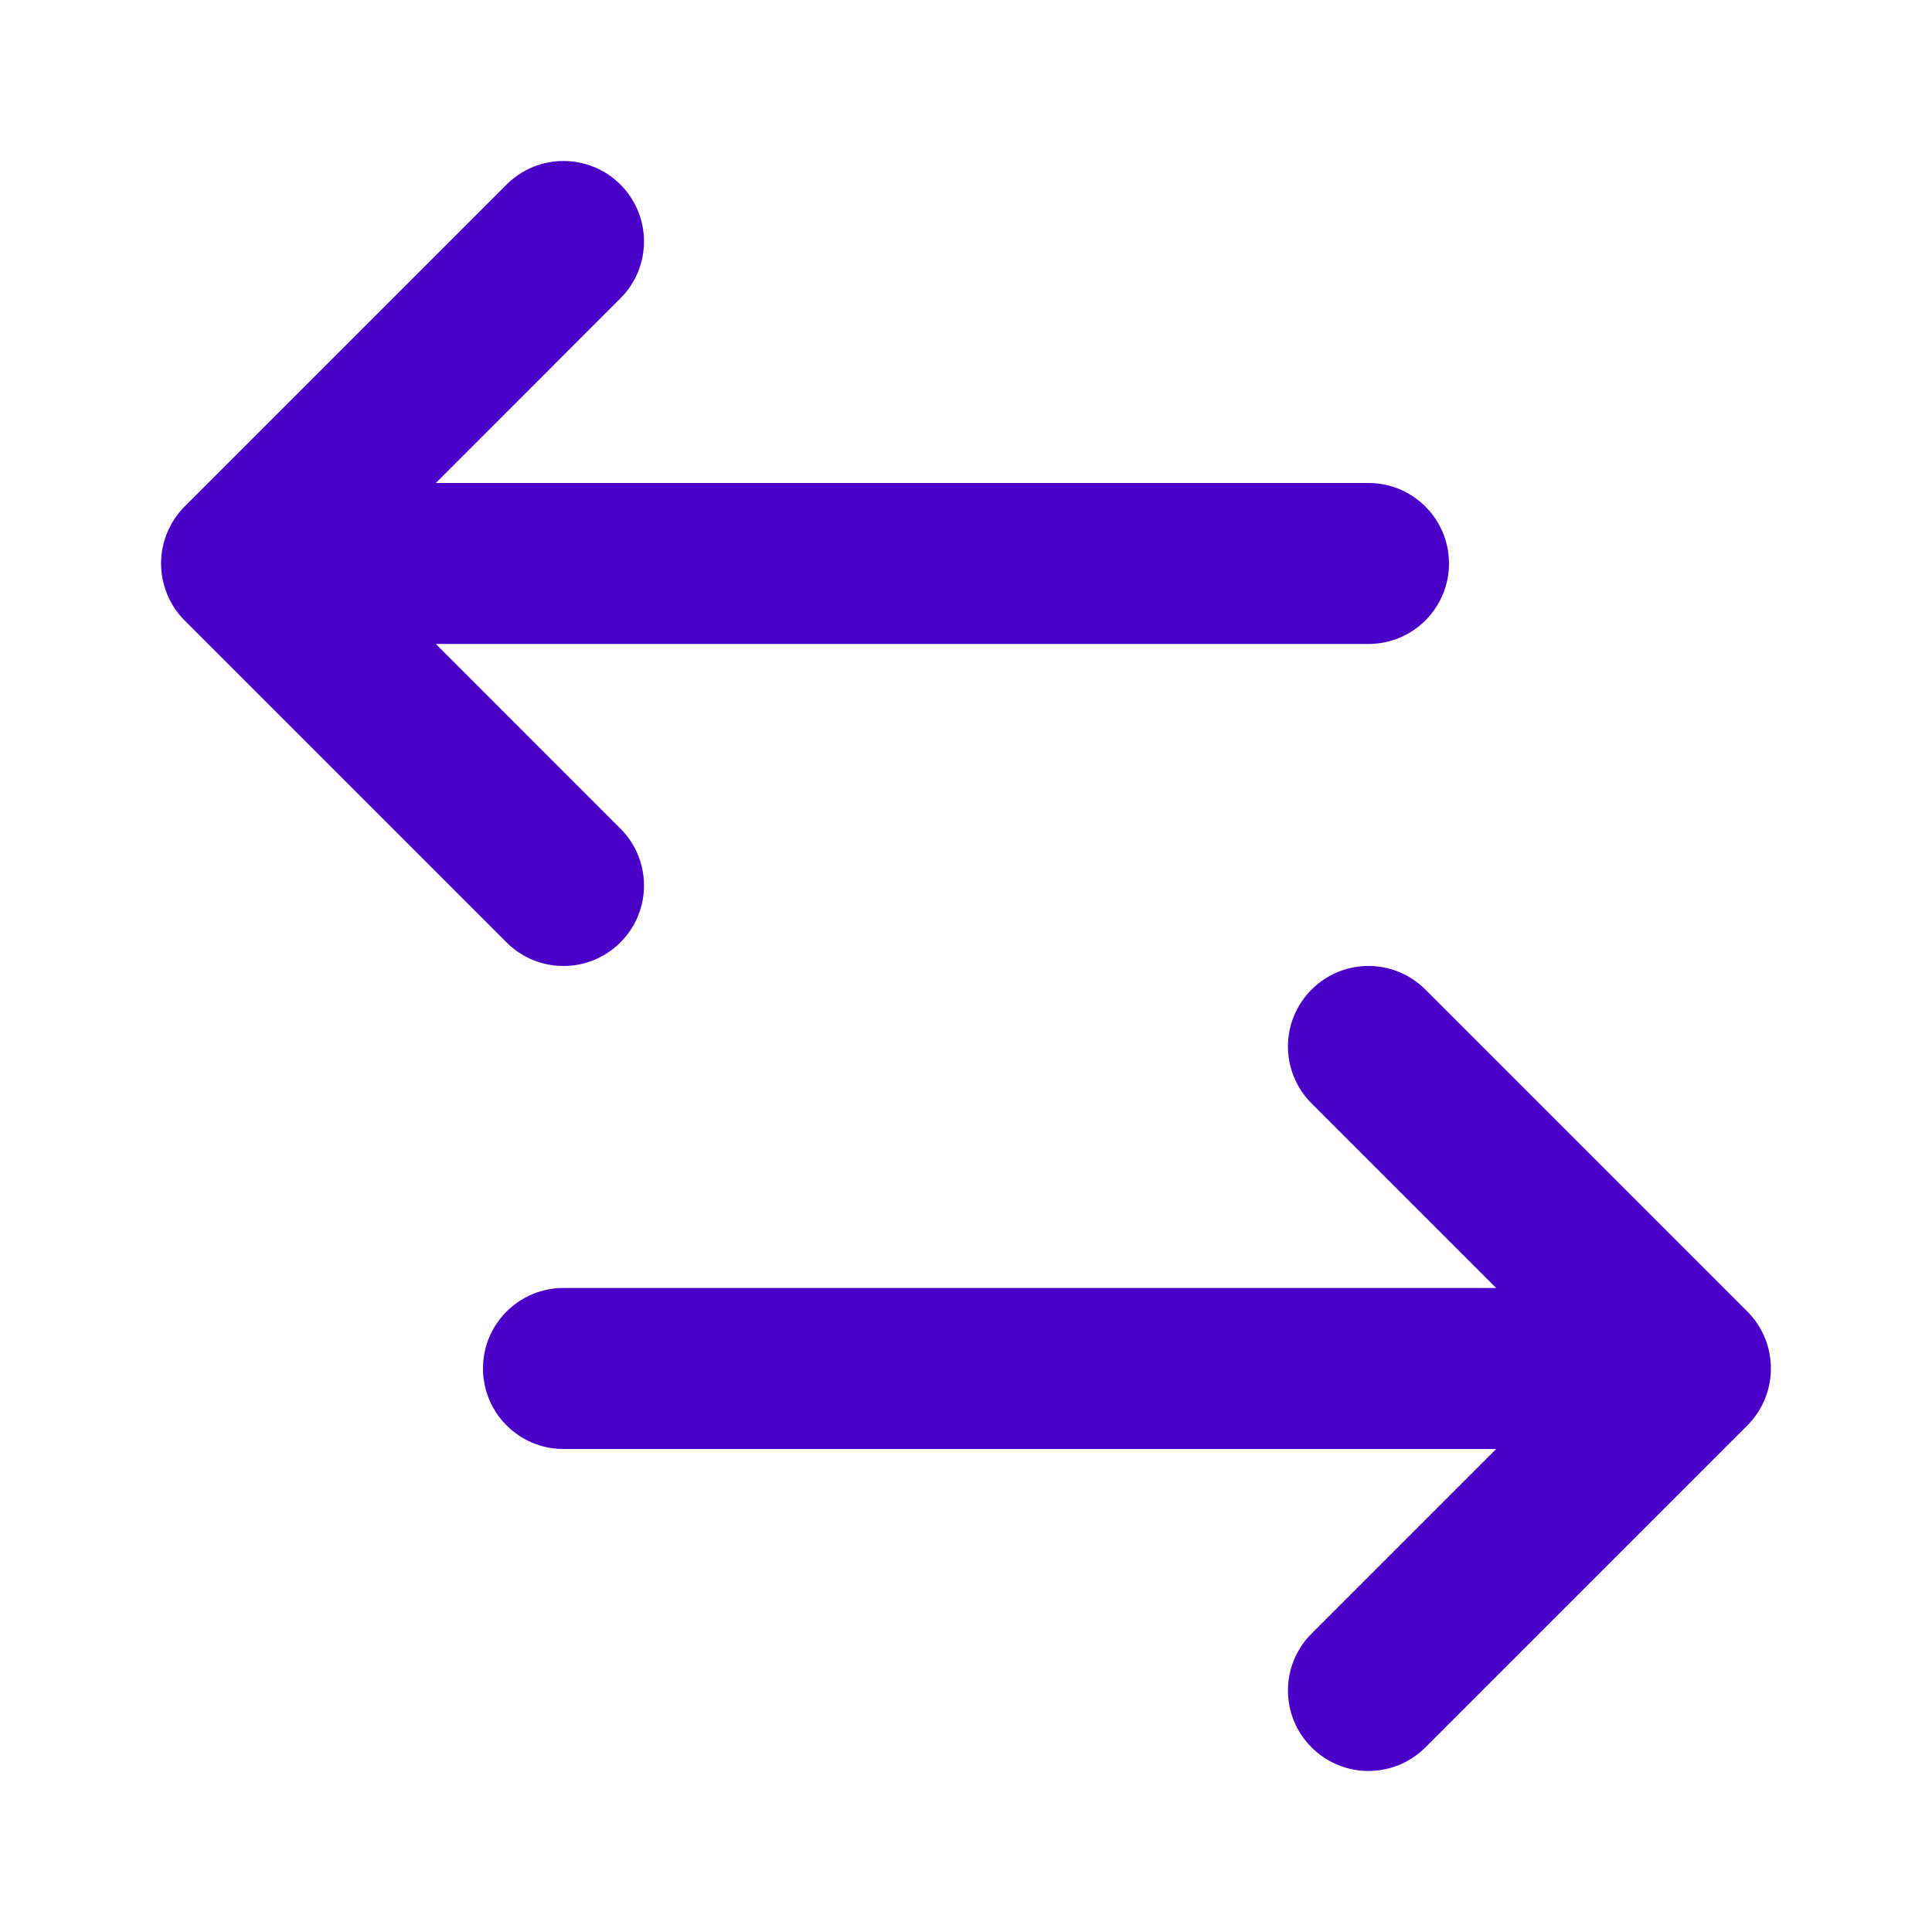 <svg width="32" height="32" viewBox="0 0 32 32" fill="none" xmlns="http://www.w3.org/2000/svg">
<path d="M8.39 15.609L3.058 10.277C2.934 10.153 2.837 10.007 2.769 9.842C2.634 9.517 2.634 9.149 2.769 8.824C2.837 8.66 2.934 8.513 3.058 8.389L8.39 3.057C8.912 2.536 9.754 2.536 10.276 3.057C10.797 3.578 10.797 4.421 10.276 4.942L7.219 8H22.666C23.404 8 24 8.597 24 9.333C24 10.069 23.404 10.666 22.666 10.666H7.219L10.276 13.724C10.797 14.245 10.797 15.088 10.276 15.609C10.016 15.869 9.674 16 9.333 16C8.992 16 8.65 15.869 8.39 15.609ZM29.231 22.157C29.163 21.993 29.065 21.846 28.941 21.722L23.609 16.39C23.088 15.869 22.245 15.869 21.724 16.39C21.202 16.912 21.202 17.754 21.724 18.276L24.781 21.333H9.333C8.596 21.333 8 21.93 8 22.666C8 23.402 8.596 24 9.333 24H24.781L21.724 27.057C21.202 27.578 21.202 28.421 21.724 28.942C21.984 29.202 22.325 29.333 22.666 29.333C23.008 29.333 23.349 29.202 23.609 28.942L28.941 23.61C29.065 23.486 29.163 23.34 29.231 23.176C29.365 22.851 29.365 22.482 29.231 22.157Z" fill="#4B00C8"/>
</svg>
